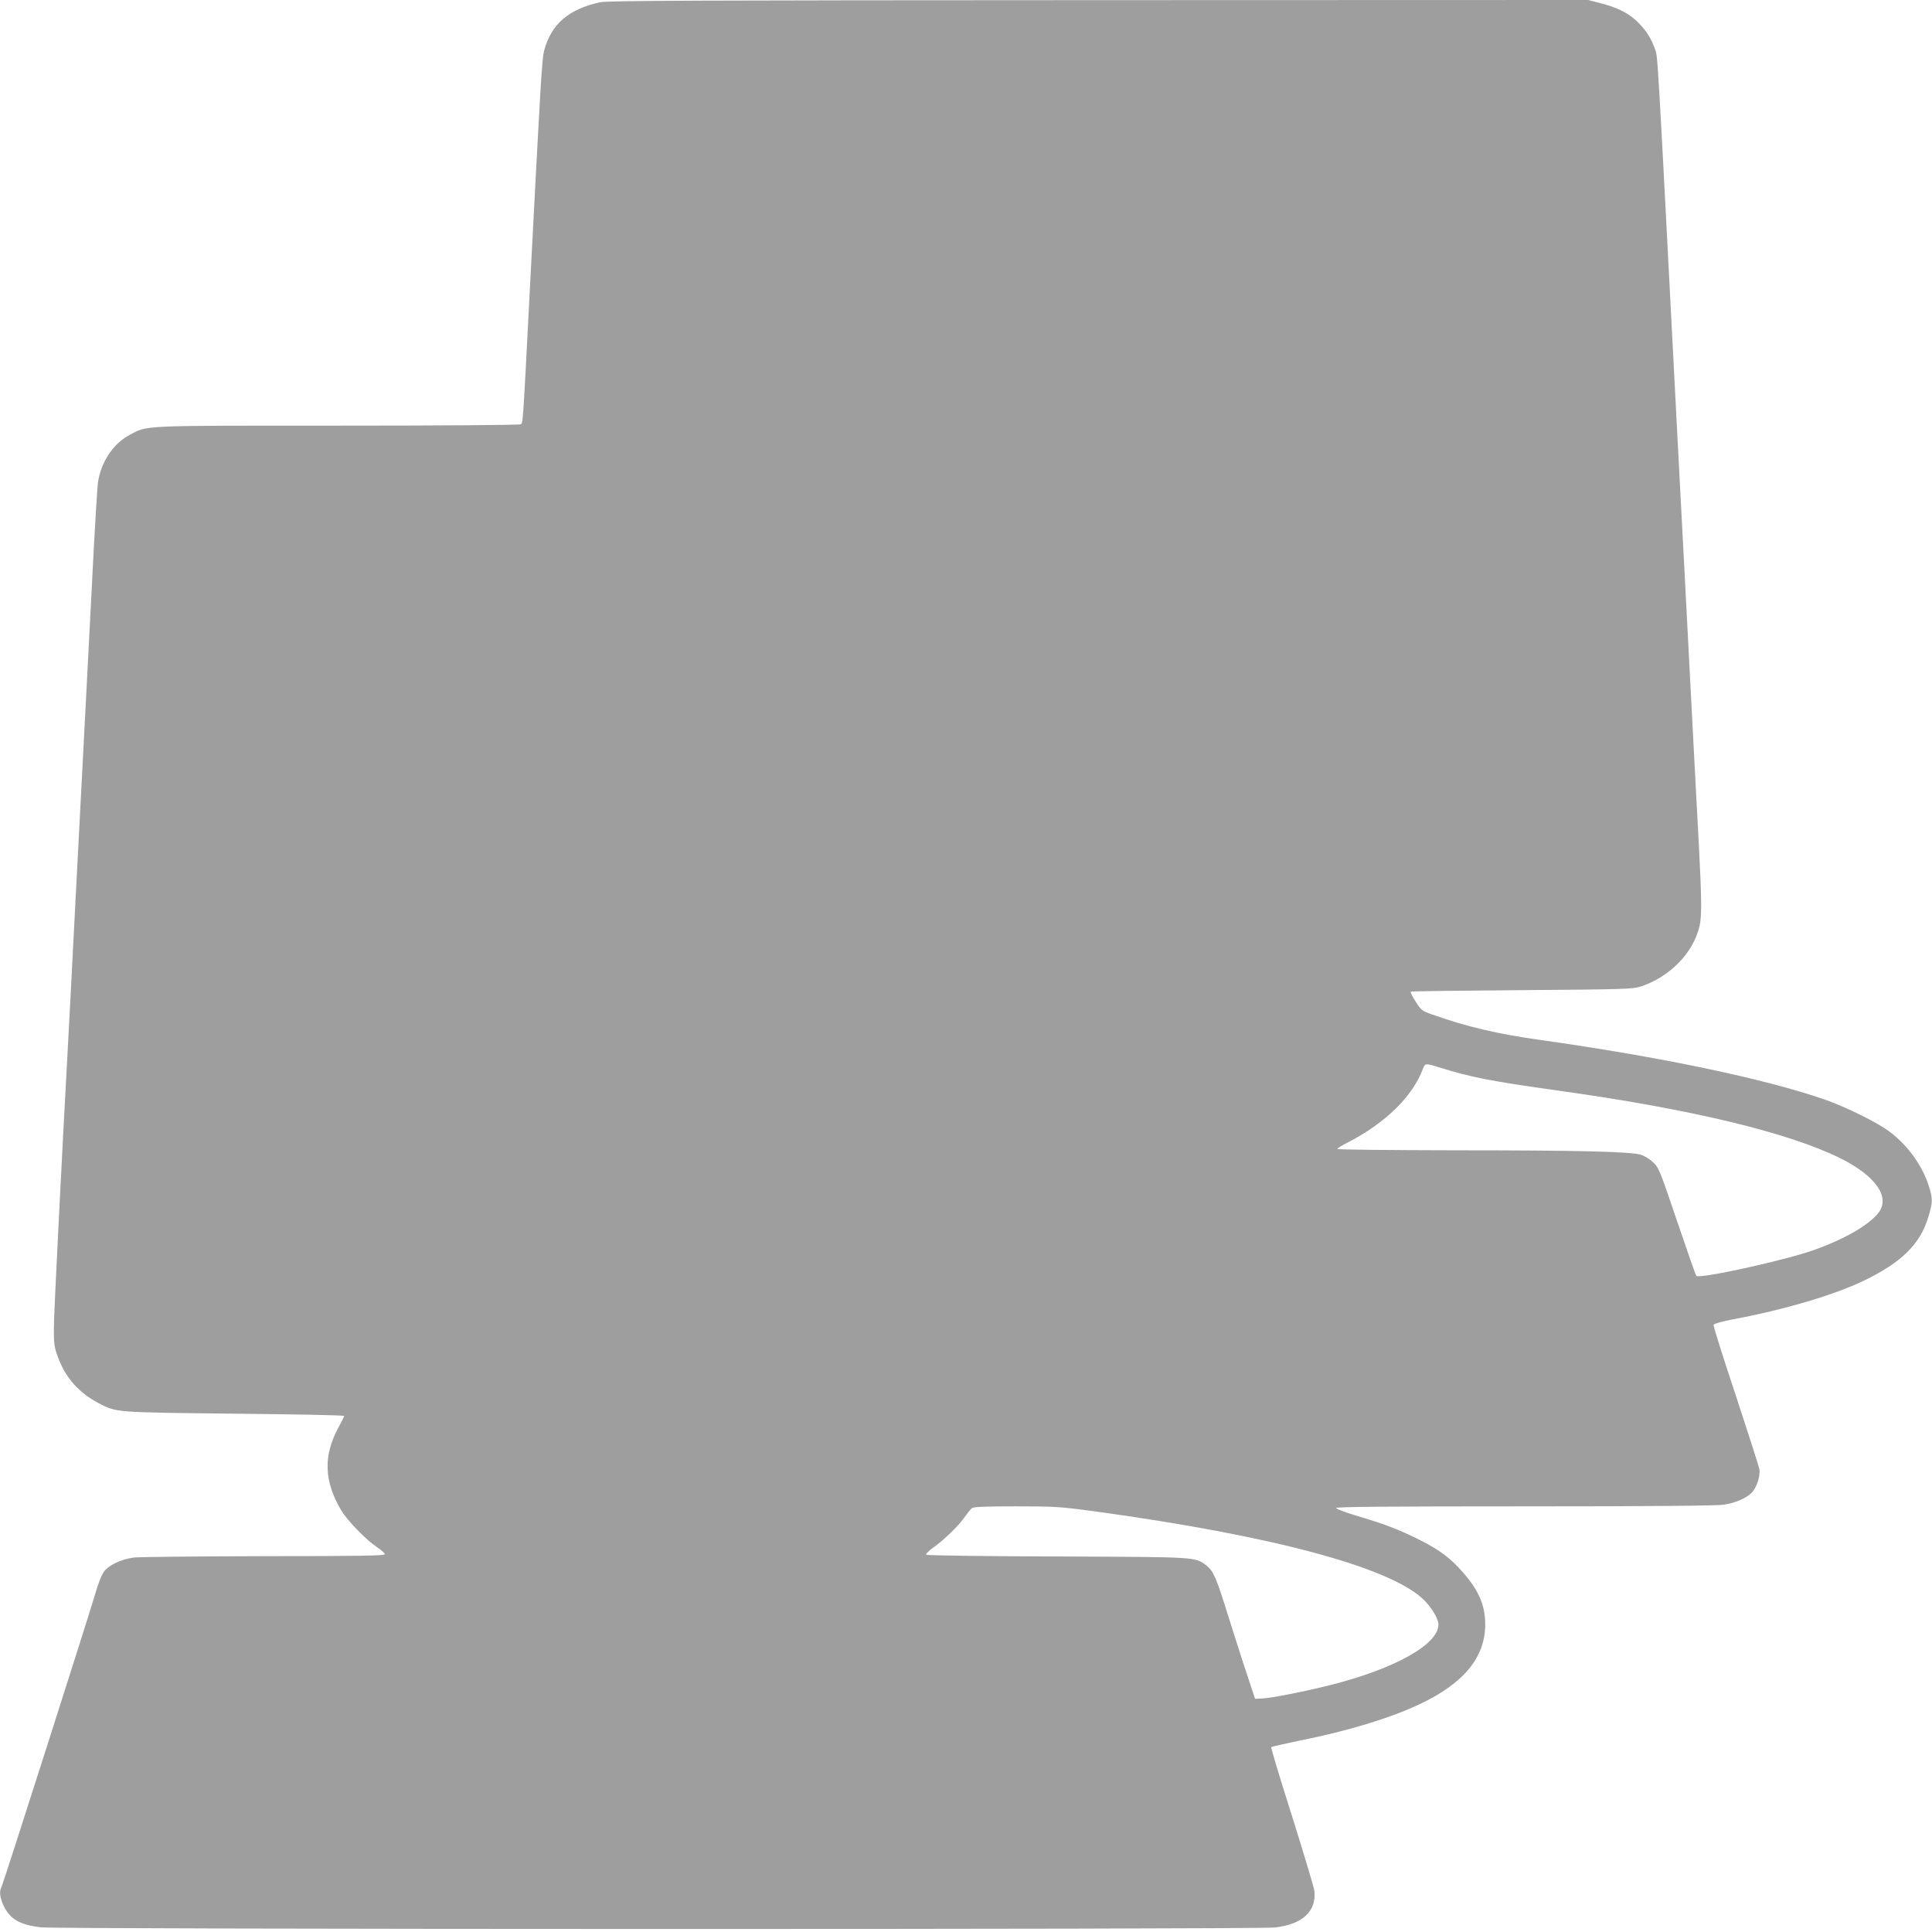 <?xml version="1.0" standalone="no"?>
<!DOCTYPE svg PUBLIC "-//W3C//DTD SVG 20010904//EN"
 "http://www.w3.org/TR/2001/REC-SVG-20010904/DTD/svg10.dtd">
<svg version="1.0" xmlns="http://www.w3.org/2000/svg"
 width="1280pt" height="1280pt" viewBox="0 0 1280 1280"
 preserveAspectRatio="xMidYMid meet">
<g transform="translate(0,1280) scale(0.1,-0.1)"
fill="#9e9e9e" stroke="none">
<path d="M3975 12785 c-209 -46 -324 -146 -370 -321 -15 -57 -23 -203 -95
-1589 -47 -917 -45 -875 -61 -886 -8 -5 -511 -9 -1214 -9 -1322 0 -1255 3
-1377 -62 -109 -58 -190 -181 -209 -315 -5 -37 -23 -333 -39 -658 -17 -324
-39 -759 -50 -965 -11 -206 -38 -724 -60 -1150 -22 -426 -44 -858 -50 -960
-44 -804 -92 -1757 -93 -1860 -1 -110 2 -133 25 -196 49 -138 138 -240 269
-309 122 -64 105 -62 903 -71 399 -4 726 -10 726 -15 0 -4 -18 -41 -40 -81
-99 -185 -93 -353 21 -545 41 -68 164 -195 236 -243 29 -19 53 -41 53 -47 0
-10 -166 -13 -797 -13 -439 -1 -829 -5 -866 -9 -89 -12 -171 -52 -202 -99 -13
-21 -35 -75 -48 -122 -42 -145 -617 -1944 -627 -1962 -16 -29 -11 -71 14 -124
43 -89 106 -126 246 -143 111 -14 8057 -15 8178 -1 182 21 275 108 260 243 -3
23 -70 246 -148 495 -79 248 -141 454 -138 457 3 3 84 21 179 41 328 65 606
150 804 243 293 138 435 311 435 529 0 123 -41 222 -142 338 -85 99 -156 153
-293 222 -133 67 -234 106 -425 162 -68 21 -126 42 -128 49 -3 8 320 11 1250
11 830 0 1275 4 1318 11 78 12 145 41 182 76 36 34 62 113 54 161 -4 20 -75
241 -157 490 -83 249 -149 458 -146 465 3 7 58 23 128 36 338 63 669 161 865
255 251 121 375 242 429 421 30 98 31 121 5 204 -43 137 -138 270 -258 361
-81 62 -289 165 -432 215 -397 138 -1089 283 -1885 395 -281 39 -489 88 -714
168 -70 24 -76 29 -112 86 -21 33 -36 63 -33 66 3 3 335 7 737 10 671 5 737 7
787 24 194 64 349 223 390 401 15 65 14 178 -4 525 -9 157 -29 548 -46 870
-17 322 -39 754 -50 960 -11 206 -31 591 -45 855 -141 2718 -130 2542 -153
2607 -25 71 -68 134 -128 187 -58 51 -126 83 -231 110 l-81 21 -3244 -1
c-2646 -1 -3254 -3 -3303 -14z m5555 -7055 c221 -69 340 -92 825 -160 859
-121 1489 -273 1832 -441 237 -116 339 -259 259 -363 -62 -82 -231 -179 -435
-250 -201 -70 -751 -190 -772 -169 -5 5 -62 168 -128 363 -115 340 -122 356
-160 391 -21 19 -56 41 -78 48 -63 21 -401 30 -1230 30 -431 1 -783 4 -783 9
0 4 30 23 68 42 252 130 432 306 501 493 12 32 17 33 101 7z m-2263 -2945
c1154 -159 1920 -363 2154 -573 58 -52 109 -134 109 -175 0 -132 -290 -294
-720 -402 -164 -41 -385 -85 -448 -88 l-47 -2 -51 155 c-29 85 -84 259 -124
385 -81 262 -101 307 -146 342 -78 59 -50 57 -989 61 -473 1 -864 7 -868 11
-5 5 16 26 45 47 75 54 164 140 206 199 19 27 42 56 51 63 11 9 85 12 292 12
263 0 292 -2 536 -35z"/>
</g>
</svg>
